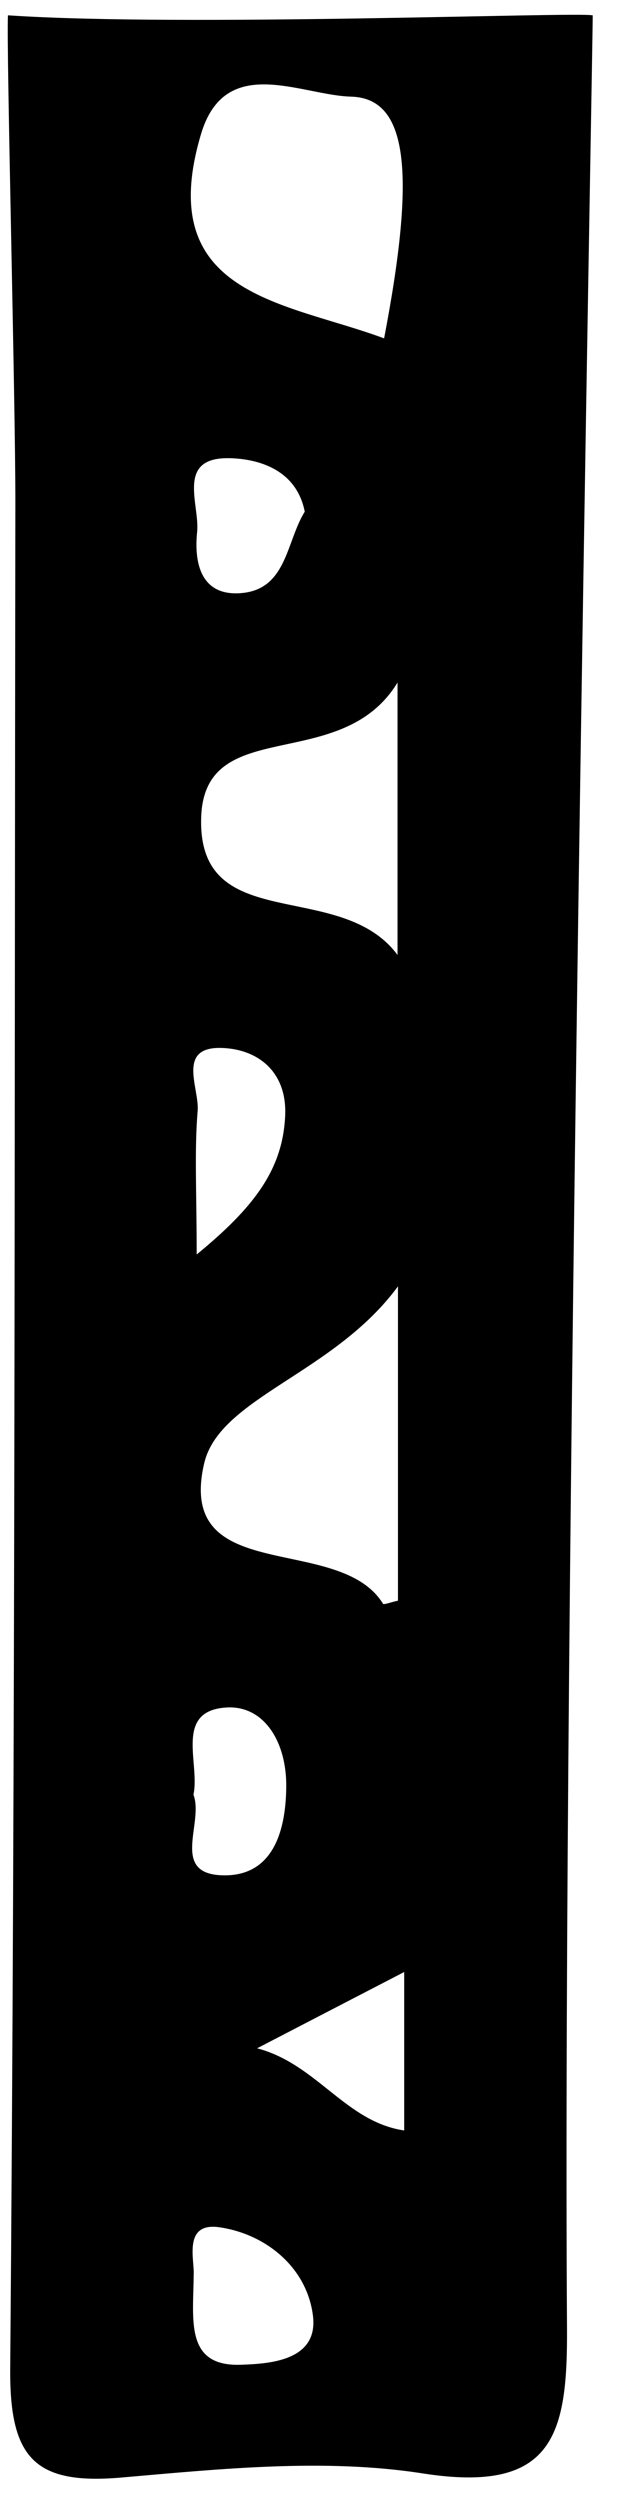 <?xml version="1.0" encoding="UTF-8"?> <svg xmlns="http://www.w3.org/2000/svg" width="23" height="93" viewBox="0 0 23 93" fill="none"> <path d="M22.055 0.57C21.399 0.438 6.872 1.01 0.296 0.57C0.232 1.706 0.576 14.857 0.572 18.759C0.536 41.874 0.572 64.993 0.38 88.109C0.352 91.45 1.289 92.451 4.534 92.166C8.252 91.842 12.09 91.446 15.732 92.014C20.634 92.779 21.127 90.55 21.102 86.568C20.93 60.327 22.071 1.41 22.059 0.57H22.055ZM7.48 4.992C8.38 1.97 11.19 3.543 13.062 3.595C15.176 3.651 15.492 6.348 14.295 12.588C10.645 11.227 5.687 11.019 7.48 4.992ZM8.436 38.996C9.709 39.108 10.685 39.957 10.613 41.51C10.521 43.495 9.477 44.899 7.32 46.668C7.32 44.331 7.232 42.818 7.356 41.322C7.428 40.457 6.495 38.824 8.436 38.996ZM8.925 22.068C7.464 22.16 7.22 20.92 7.336 19.795C7.444 18.759 6.515 16.978 8.584 17.046C9.677 17.082 11.037 17.498 11.342 19.035C10.641 20.159 10.681 21.96 8.925 22.068ZM14.795 25.394V35.527C12.662 32.641 7.328 34.858 7.488 30.388C7.628 26.55 12.702 28.84 14.795 25.39V25.394ZM7.6 54.436C8.168 51.991 12.43 51.102 14.811 47.853V59.547C14.535 59.606 14.279 59.707 14.255 59.663C12.618 57.001 6.523 59.058 7.6 54.432V54.436ZM7.2 66.762C7.452 65.594 6.463 63.629 8.444 63.52C9.825 63.444 10.677 64.801 10.653 66.49C10.633 68.271 10.073 69.828 8.256 69.763C6.327 69.695 7.596 67.803 7.2 66.766V66.762ZM8.957 87.972C6.875 88.04 7.196 86.304 7.208 84.627C7.248 84.087 6.795 82.654 8.172 82.858C9.893 83.11 11.418 84.347 11.646 86.139C11.862 87.832 10.017 87.936 8.957 87.972ZM15.043 79.256C12.862 78.936 11.794 76.783 9.569 76.199C11.318 75.29 13.066 74.386 15.043 73.361V79.256Z" fill="black"></path> </svg> 